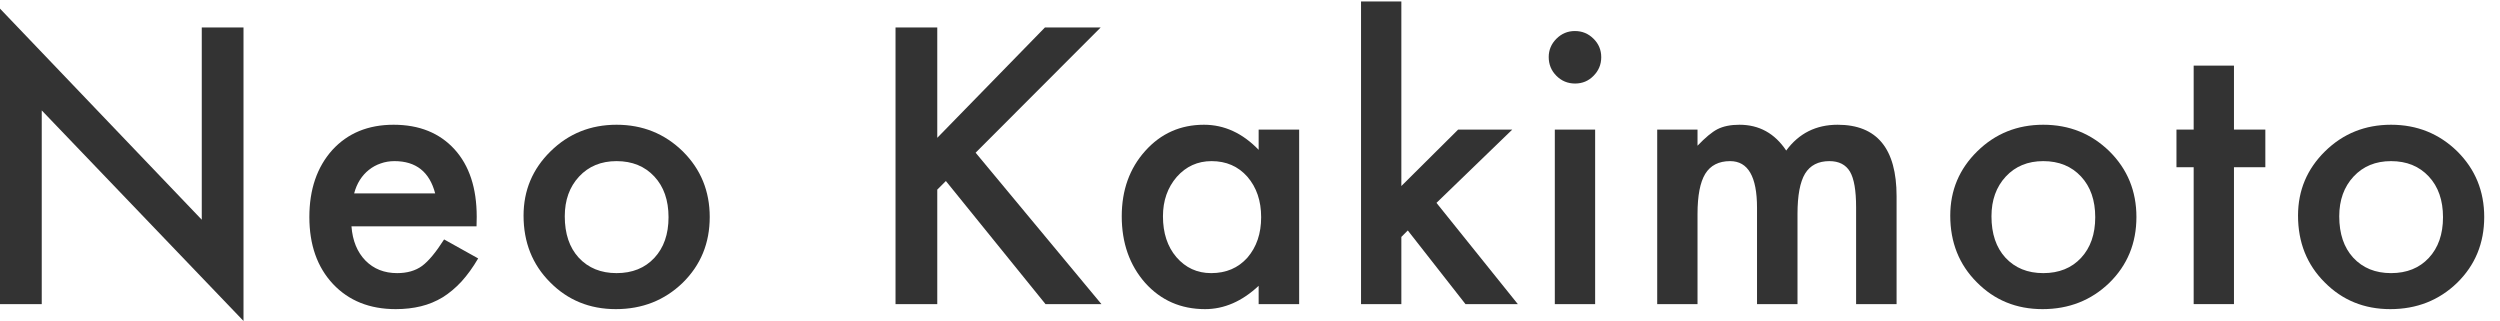 <svg width="109" height="14" viewBox="0 0 109 14" fill="none" xmlns="http://www.w3.org/2000/svg">
<path d="M100.194 9.4C100.194 8.301 100.588 7.366 101.374 6.595C102.16 5.824 103.119 5.439 104.249 5.439C105.384 5.439 106.348 5.827 107.14 6.603C107.921 7.379 108.312 8.332 108.312 9.462C108.312 10.603 107.918 11.559 107.132 12.33C106.34 13.095 105.369 13.478 104.218 13.478C103.077 13.478 102.121 13.087 101.351 12.306C100.58 11.535 100.194 10.567 100.194 9.4ZM101.991 9.431C101.991 10.192 102.194 10.793 102.601 11.236C103.017 11.684 103.567 11.908 104.249 11.908C104.937 11.908 105.486 11.686 105.897 11.244C106.309 10.801 106.515 10.21 106.515 9.47C106.515 8.731 106.309 8.139 105.897 7.697C105.481 7.249 104.931 7.025 104.249 7.025C103.577 7.025 103.033 7.249 102.616 7.697C102.2 8.145 101.991 8.723 101.991 9.431Z" fill="#333333"/>
<path d="M97.401 7.291V13.259H95.644V7.291H94.894V5.65H95.644V2.861H97.401V5.65H98.769V7.291H97.401Z" fill="#333333"/>
<path d="M85.031 9.4C85.031 8.301 85.424 7.366 86.211 6.595C86.997 5.824 87.956 5.439 89.086 5.439C90.221 5.439 91.185 5.827 91.977 6.603C92.758 7.379 93.148 8.332 93.148 9.462C93.148 10.603 92.755 11.559 91.969 12.33C91.177 13.095 90.206 13.478 89.055 13.478C87.914 13.478 86.958 13.087 86.188 12.306C85.417 11.535 85.031 10.567 85.031 9.4ZM86.828 9.431C86.828 10.192 87.031 10.793 87.438 11.236C87.854 11.684 88.404 11.908 89.086 11.908C89.773 11.908 90.323 11.686 90.734 11.244C91.146 10.801 91.352 10.21 91.352 9.47C91.352 8.731 91.146 8.139 90.734 7.697C90.318 7.249 89.768 7.025 89.086 7.025C88.414 7.025 87.87 7.249 87.453 7.697C87.037 8.145 86.828 8.723 86.828 9.431Z" fill="#333333"/>
<path d="M72.254 5.65H74.012V6.353C74.35 5.999 74.639 5.759 74.879 5.634C75.134 5.504 75.454 5.439 75.84 5.439C76.699 5.439 77.379 5.814 77.879 6.564C78.431 5.814 79.178 5.439 80.121 5.439C81.835 5.439 82.691 6.478 82.691 8.556V13.259H80.926V9.033C80.926 8.304 80.837 7.788 80.66 7.486C80.478 7.179 80.178 7.025 79.762 7.025C79.277 7.025 78.923 7.207 78.699 7.572C78.481 7.936 78.371 8.522 78.371 9.33V13.259H76.606V9.056C76.606 7.702 76.215 7.025 75.434 7.025C74.939 7.025 74.577 7.21 74.348 7.58C74.124 7.949 74.012 8.533 74.012 9.33V13.259H72.254V5.65Z" fill="#333333"/>
<path d="M69.548 5.65V13.259H67.79V5.65H69.548ZM67.524 2.486C67.524 2.179 67.636 1.913 67.86 1.689C68.084 1.465 68.353 1.353 68.665 1.353C68.983 1.353 69.254 1.465 69.478 1.689C69.701 1.908 69.814 2.176 69.814 2.494C69.814 2.811 69.701 3.082 69.478 3.306C69.259 3.53 68.991 3.642 68.673 3.642C68.355 3.642 68.084 3.53 67.86 3.306C67.636 3.082 67.524 2.809 67.524 2.486Z" fill="#333333"/>
<path d="M61.099 0.064V8.111L63.575 5.65H65.935L62.63 8.845L66.177 13.259H63.895L61.38 10.048L61.099 10.33V13.259H59.341V0.064H61.099Z" fill="#333333"/>
<path d="M54.877 5.65H56.643V13.259H54.877V12.462C54.153 13.139 53.374 13.478 52.541 13.478C51.489 13.478 50.619 13.098 49.932 12.337C49.249 11.561 48.908 10.593 48.908 9.431C48.908 8.291 49.249 7.34 49.932 6.58C50.614 5.819 51.468 5.439 52.494 5.439C53.38 5.439 54.174 5.804 54.877 6.533V5.65ZM50.705 9.431C50.705 10.16 50.9 10.754 51.291 11.212C51.692 11.676 52.197 11.908 52.807 11.908C53.458 11.908 53.984 11.684 54.385 11.236C54.786 10.772 54.986 10.184 54.986 9.47C54.986 8.757 54.786 8.168 54.385 7.705C53.984 7.251 53.463 7.025 52.822 7.025C52.218 7.025 51.713 7.254 51.307 7.712C50.906 8.176 50.705 8.749 50.705 9.431Z" fill="#333333"/>
<path d="M40.865 6.009L45.56 1.197H47.99L42.537 6.658L48.022 13.259H45.584L41.24 7.892L40.865 8.267V13.259H39.045V1.197H40.865V6.009Z" fill="#333333"/>
<path d="M22.827 9.4C22.827 8.301 23.22 7.366 24.007 6.595C24.793 5.824 25.752 5.439 26.882 5.439C28.017 5.439 28.981 5.827 29.773 6.603C30.554 7.379 30.944 8.332 30.944 9.462C30.944 10.603 30.551 11.559 29.765 12.33C28.973 13.095 28.002 13.478 26.851 13.478C25.71 13.478 24.754 13.087 23.983 12.306C23.213 11.535 22.827 10.567 22.827 9.4ZM24.624 9.431C24.624 10.192 24.827 10.793 25.233 11.236C25.65 11.684 26.2 11.908 26.882 11.908C27.569 11.908 28.119 11.686 28.53 11.244C28.942 10.801 29.148 10.21 29.148 9.47C29.148 8.731 28.942 8.139 28.53 7.697C28.114 7.249 27.564 7.025 26.882 7.025C26.21 7.025 25.666 7.249 25.249 7.697C24.832 8.145 24.624 8.723 24.624 9.431Z" fill="#333333"/>
<path d="M20.777 9.869H15.324C15.371 10.494 15.574 10.991 15.934 11.361C16.293 11.725 16.754 11.908 17.316 11.908C17.754 11.908 18.116 11.803 18.402 11.595C18.684 11.387 19.004 11.002 19.363 10.439L20.848 11.267C20.619 11.658 20.376 11.994 20.121 12.275C19.866 12.551 19.592 12.78 19.301 12.962C19.009 13.139 18.694 13.27 18.355 13.353C18.017 13.436 17.65 13.478 17.254 13.478C16.119 13.478 15.207 13.113 14.52 12.384C13.832 11.65 13.488 10.676 13.488 9.462C13.488 8.259 13.822 7.285 14.488 6.541C15.16 5.806 16.051 5.439 17.16 5.439C18.28 5.439 19.165 5.796 19.816 6.509C20.462 7.218 20.785 8.199 20.785 9.455L20.777 9.869ZM18.973 8.431C18.728 7.494 18.137 7.025 17.199 7.025C16.986 7.025 16.785 7.059 16.598 7.126C16.41 7.189 16.238 7.283 16.082 7.408C15.931 7.528 15.801 7.673 15.691 7.845C15.582 8.017 15.499 8.212 15.441 8.431H18.973Z" fill="#333333"/>
<path d="M0 13.259V0.376L8.797 9.58V1.197H10.617V13.994L1.82 4.814V13.259H0Z" fill="#333333"/>
</svg>

